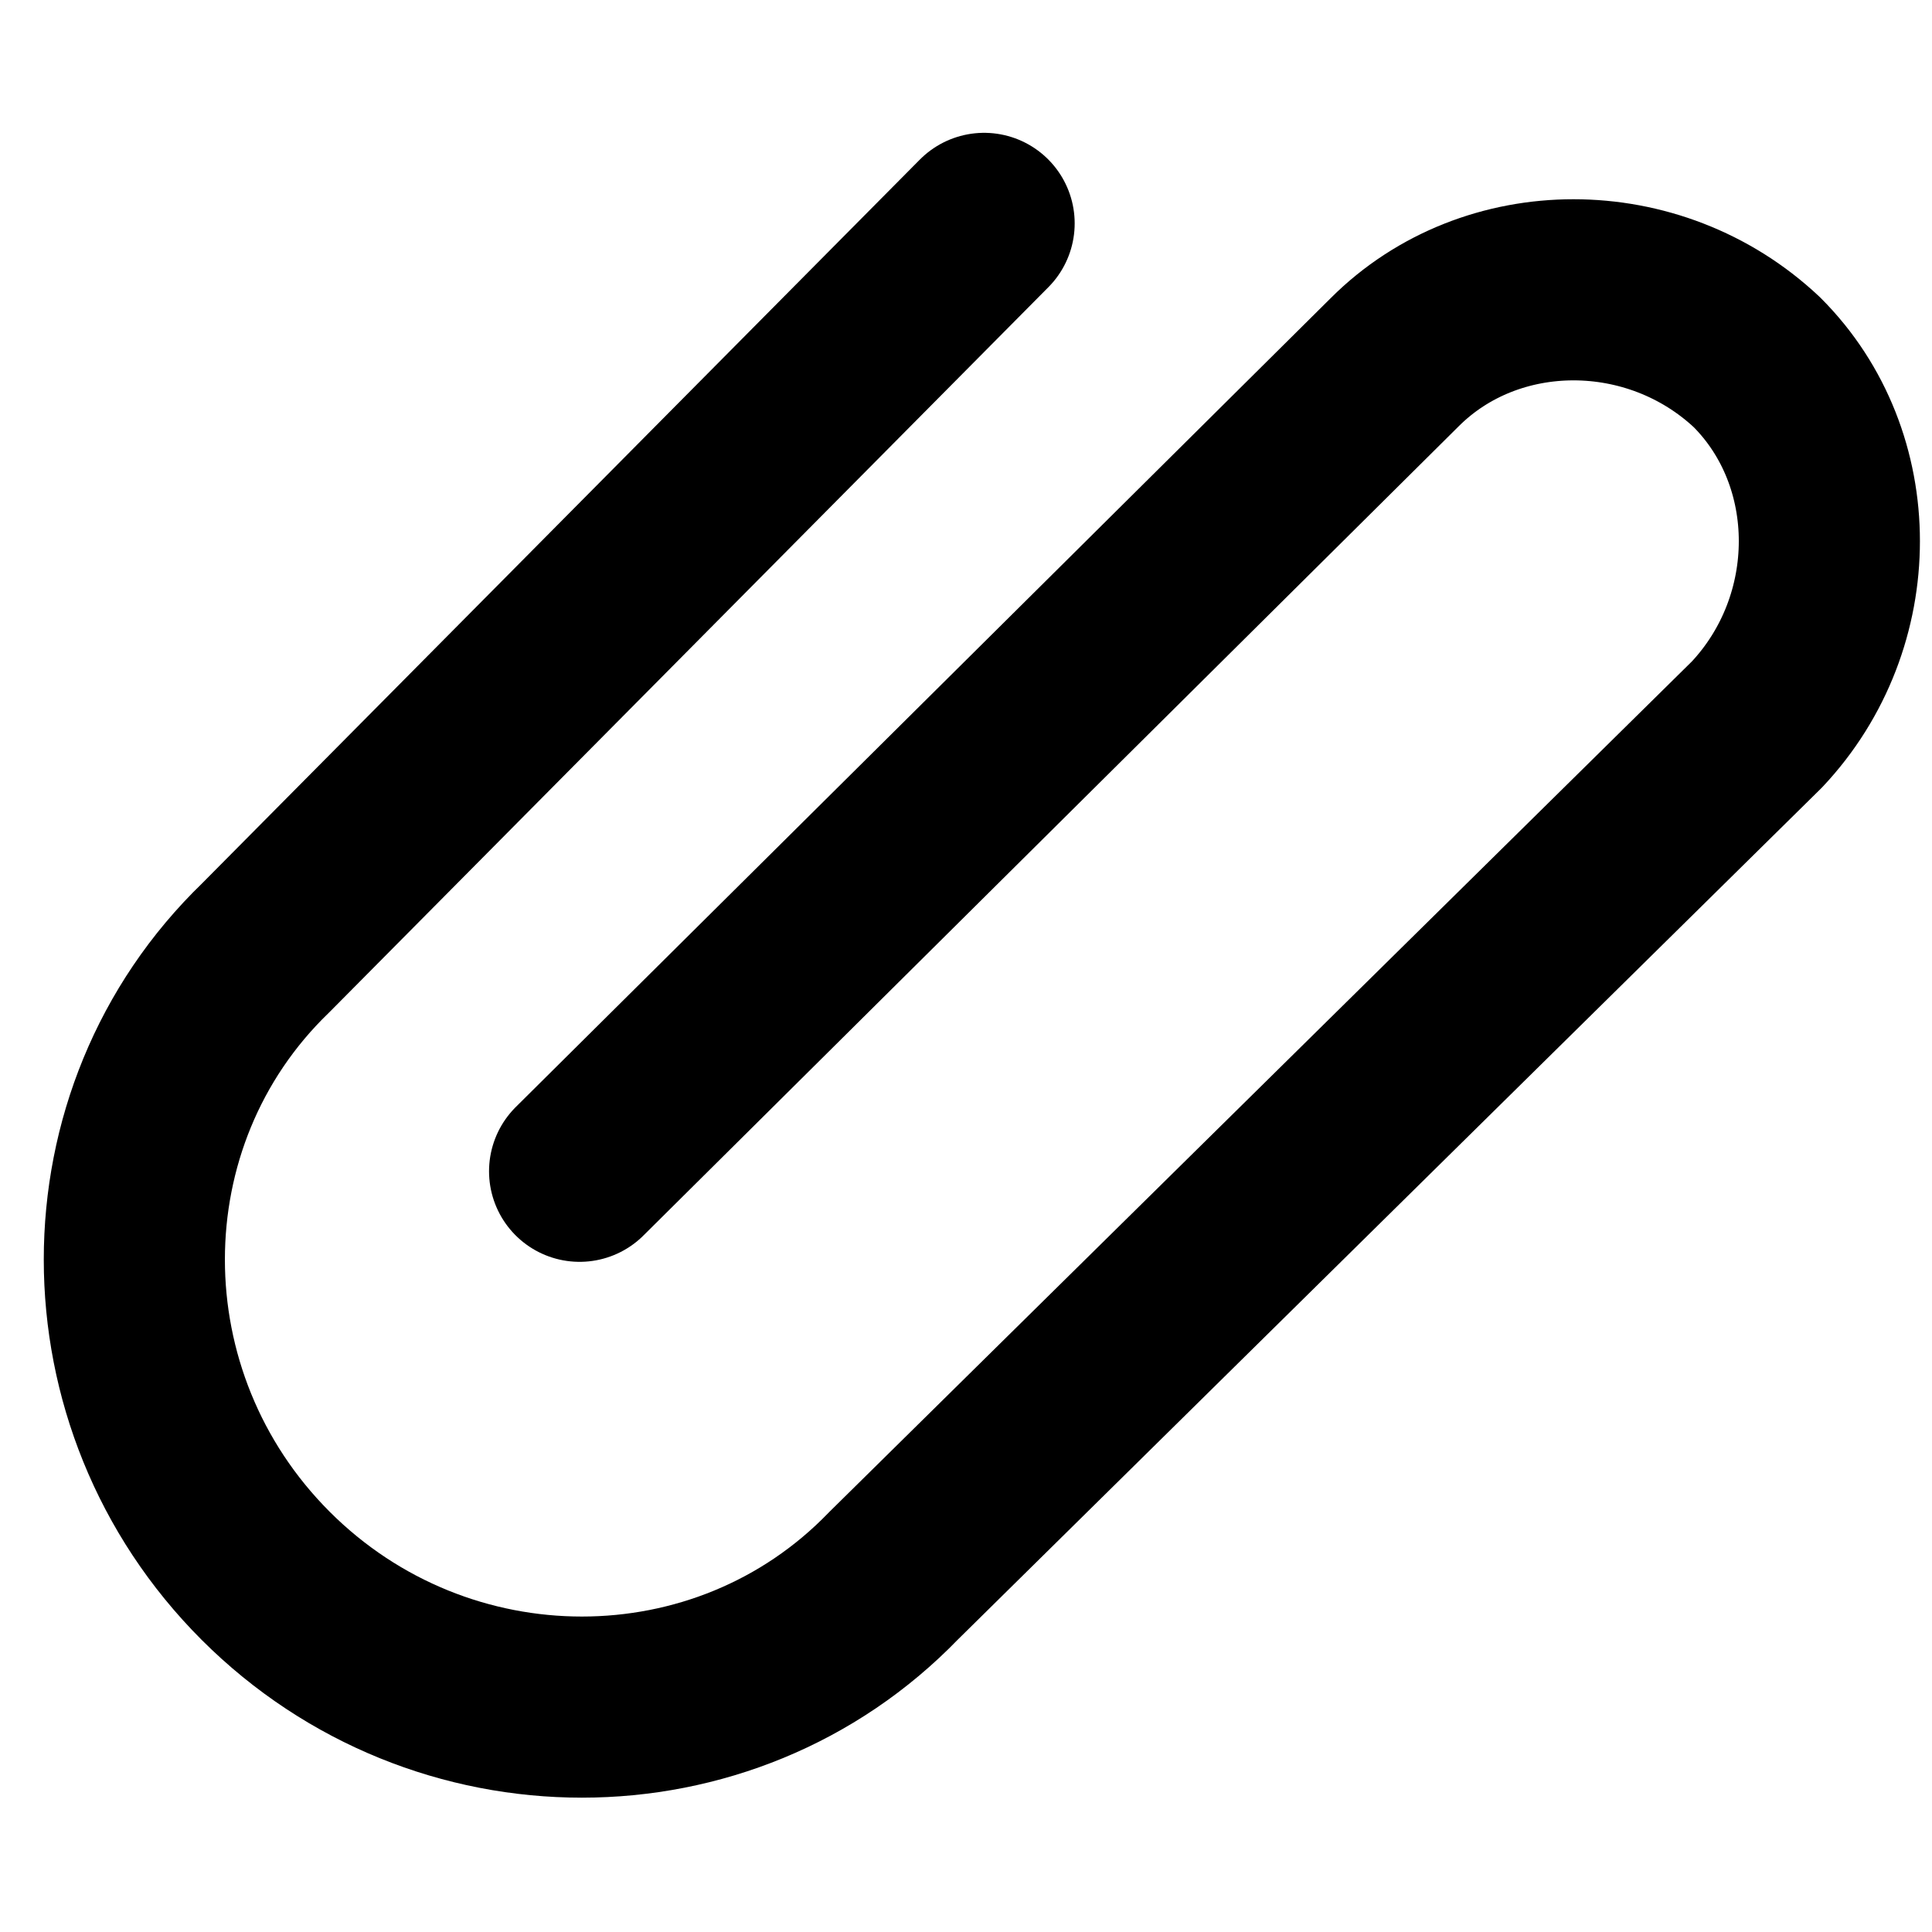 <?xml version="1.0" encoding="utf-8"?>
<!-- Generator: Adobe Illustrator 27.9.0, SVG Export Plug-In . SVG Version: 6.00 Build 0)  -->
<svg version="1.1" id="Layer_1" xmlns="http://www.w3.org/2000/svg" xmlns:xlink="http://www.w3.org/1999/xlink" x="0px" y="0px"
	 viewBox="0 0 32 32" style="enable-background:new 0 0 32 32;" xml:space="preserve">
<style type="text/css">
	.st0{fill:none;stroke:#000000;stroke-width:3;stroke-linecap:round;stroke-linejoin:round;stroke-miterlimit:10;}
</style>
<path class="st0" d="M9.6,19.4L23.1,6c1.6-1.6,4.3-1.6,6,0l0,0c1.6,1.6,1.6,4.3,0,6L14.8,26.1C12,29,7.3,29,4.4,26.1l0,0
	c-2.9-2.9-2.9-7.6,0-10.4L16.3,3.7"/>
</svg>
